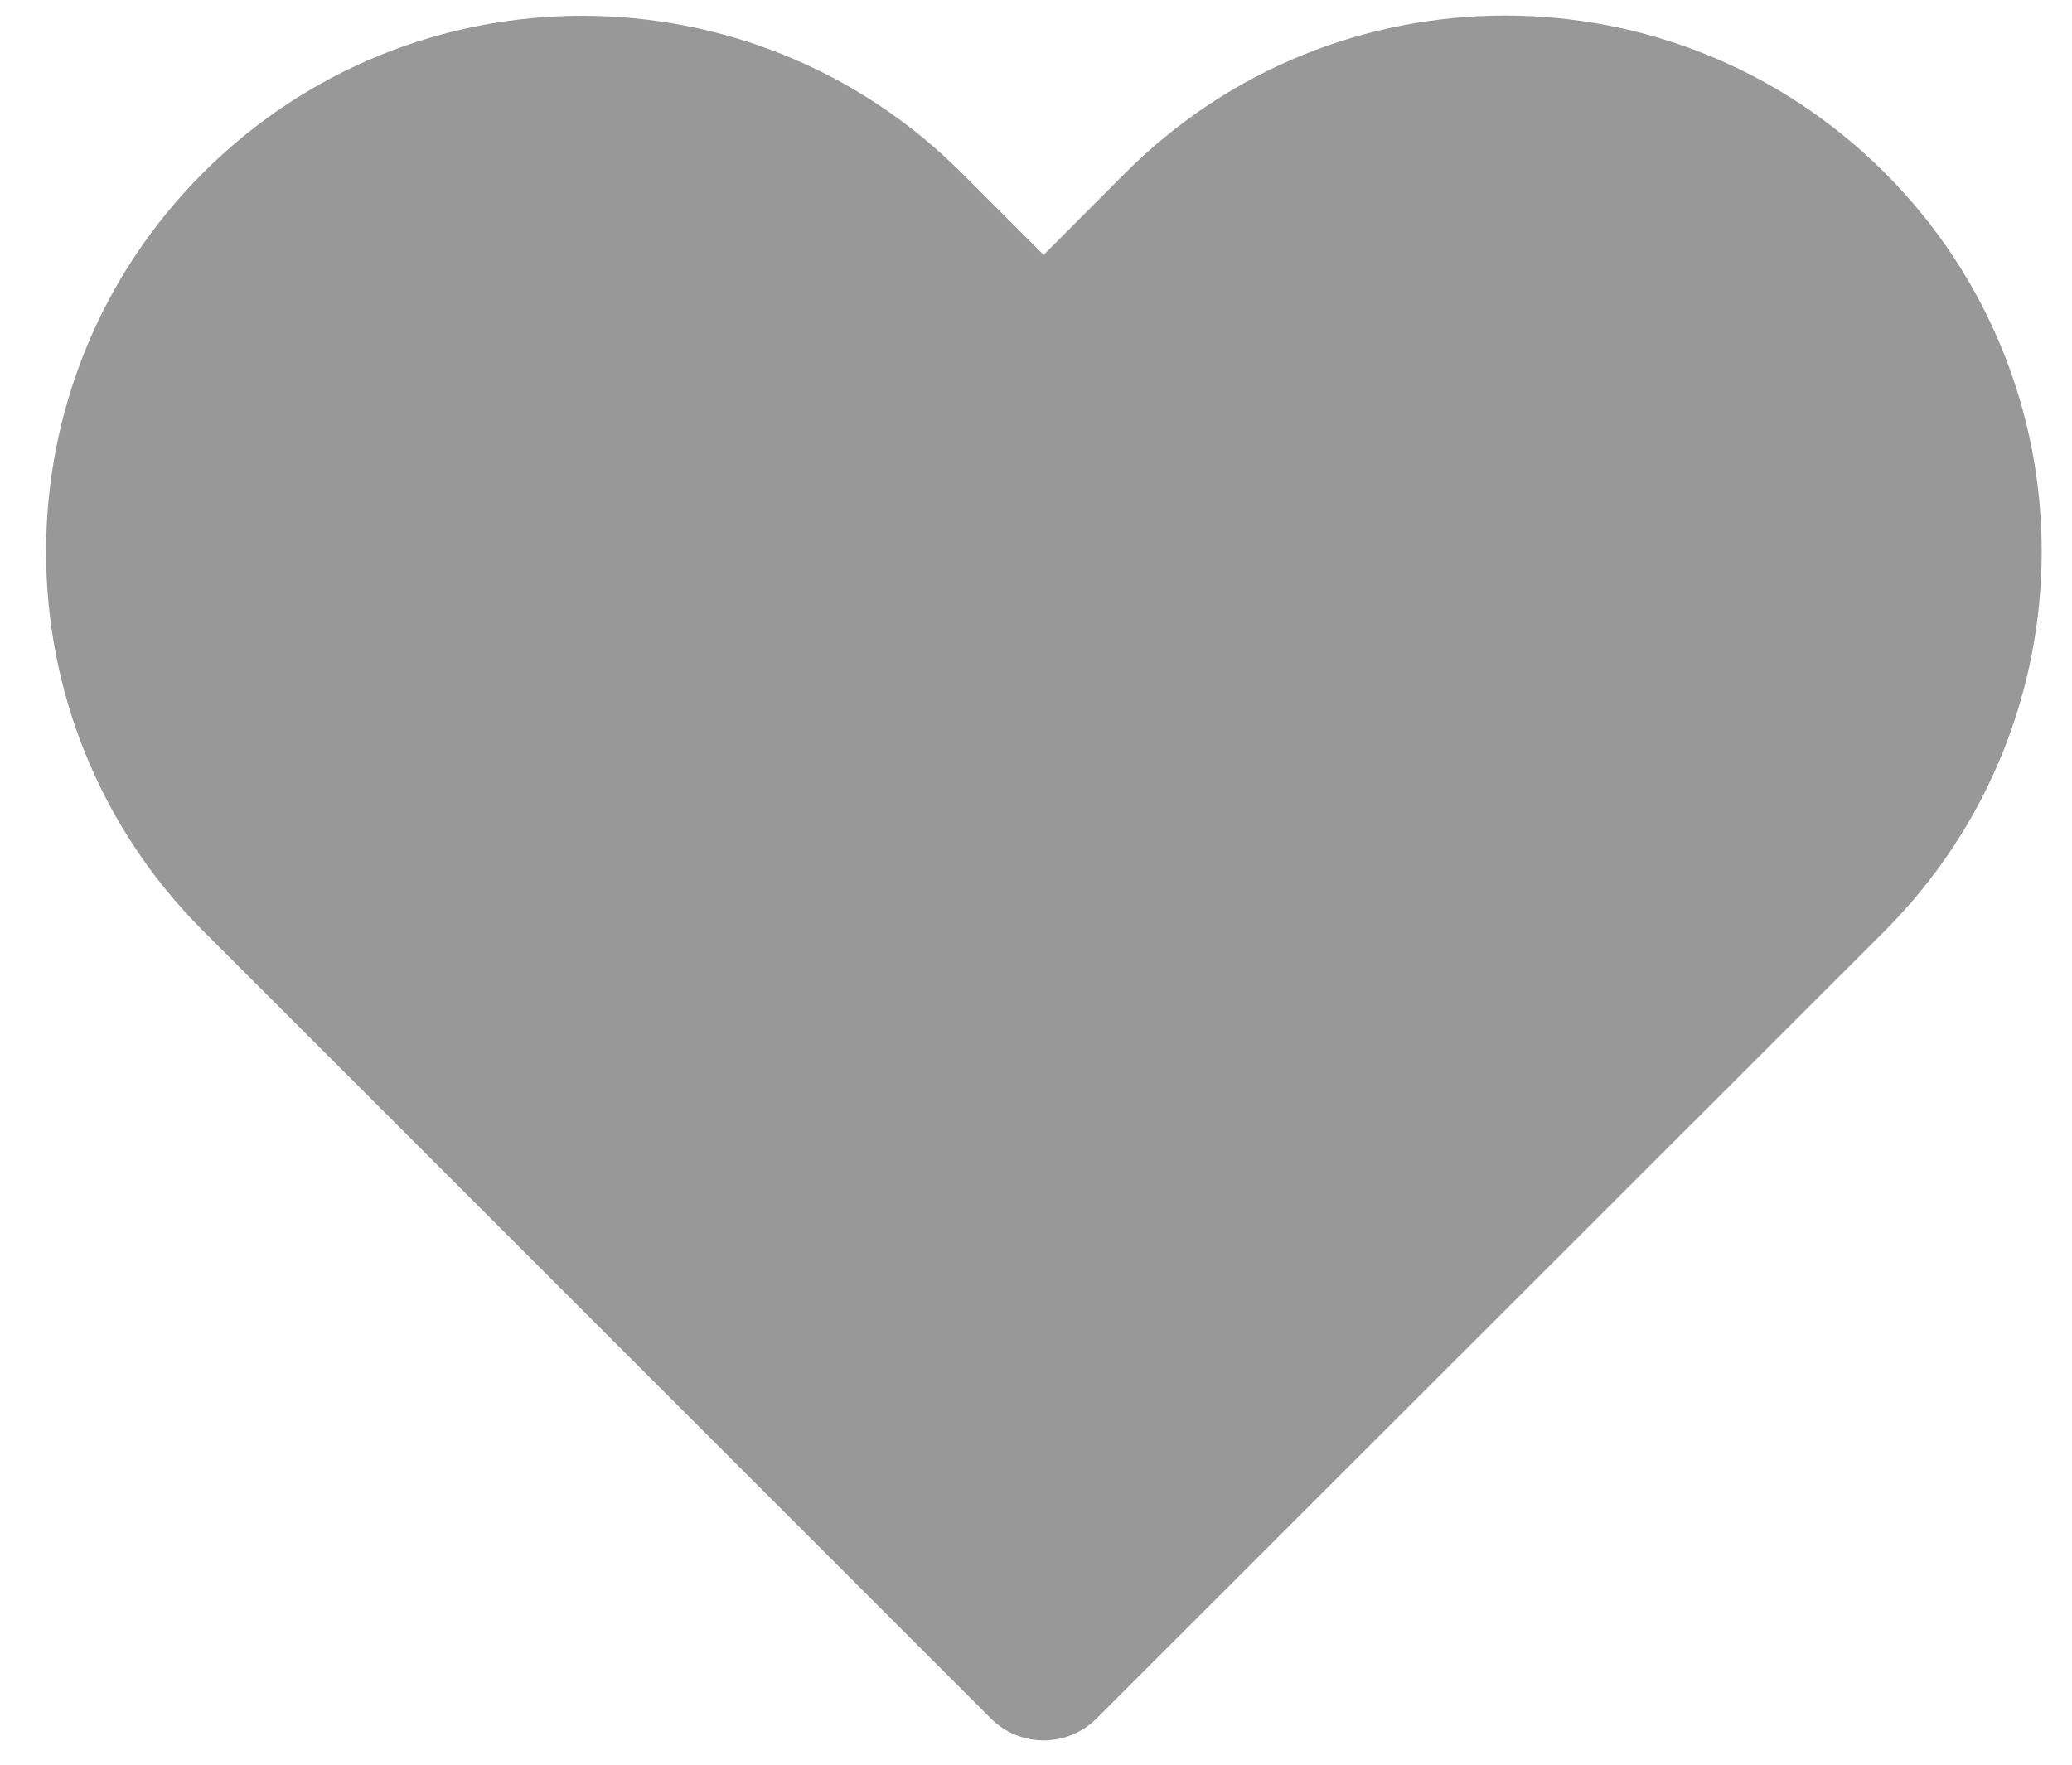<svg width="27" height="23" viewBox="0 0 27 23" fill="none" xmlns="http://www.w3.org/2000/svg">
<path d="M14.666 2.252L13.599 3.322L12.529 2.252C9.8 -0.477 5.376 -0.477 2.647 2.252C-0.082 4.98 -0.082 9.405 2.647 12.133L12.911 22.397C13.292 22.778 13.909 22.778 14.29 22.397L24.562 12.131C27.284 9.394 27.289 4.982 24.56 2.252C21.826 -0.481 17.4 -0.481 14.666 2.252Z" fill="#989898"/>
</svg>

